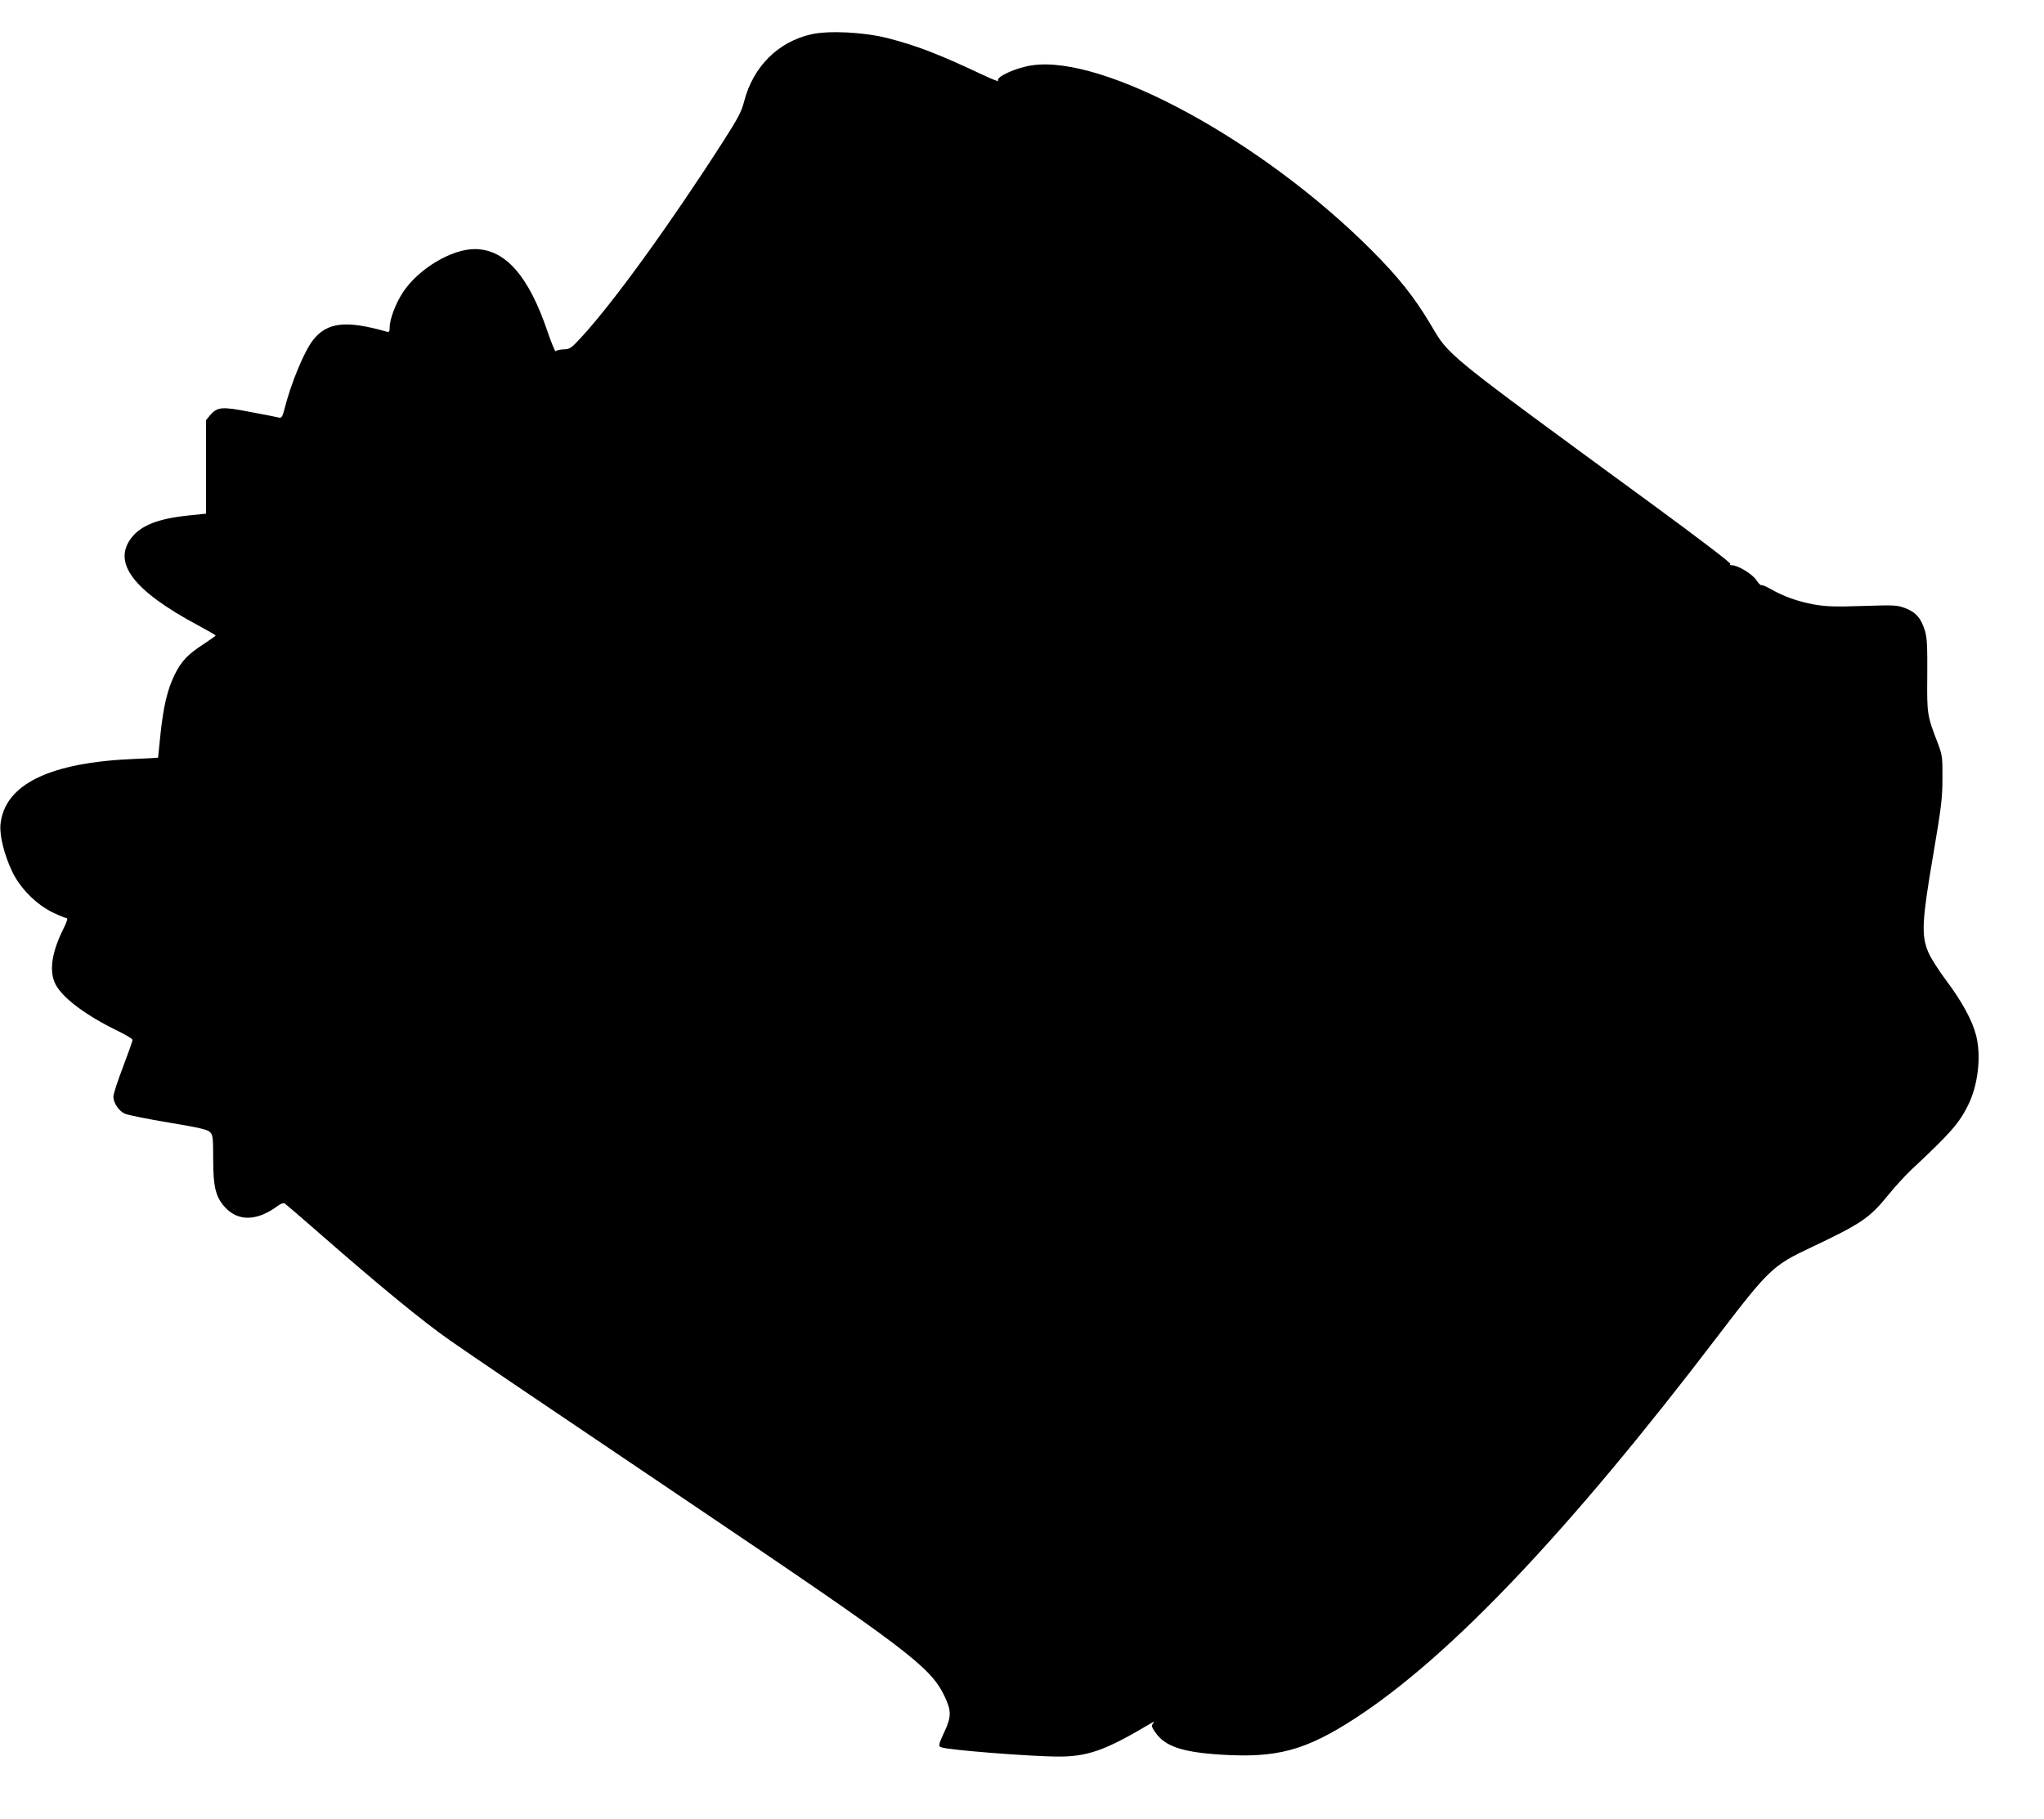  <svg version="1.0" xmlns="http://www.w3.org/2000/svg"
 width="1280pt" height="1139pt" viewBox="0 0 1280 1139"
 preserveAspectRatio="xMidYMid meet"><g transform="translate(0,1139) scale(0.1,-0.1)"
fill="#000000" stroke="none">
<path d="M5080 11175 c-208 -47 -364 -203 -420 -420 -16 -64 -38 -105 -136
-258 -334 -520 -687 -1007 -887 -1223 -60 -65 -69 -71 -108 -72 -24 -1 -46 -6
-49 -12 -3 -5 -25 47 -49 117 -119 354 -265 521 -456 523 -146 1 -352 -122
-450 -268 -46 -69 -85 -170 -85 -224 0 -27 -3 -30 -23 -24 -250 71 -369 58
-456 -53 -56 -70 -140 -274 -181 -438 -12 -45 -17 -52 -34 -48 -12 3 -92 19
-179 35 -179 35 -206 32 -252 -21 l-25 -31 0 -292 0 -293 -107 -11 c-193 -20
-299 -62 -360 -140 -120 -157 12 -331 415 -547 61 -33 112 -62 112 -65 0 -3
-34 -27 -75 -54 -99 -64 -139 -106 -181 -191 -46 -94 -70 -196 -89 -372 -8
-80 -15 -147 -15 -148 0 -1 -67 -5 -148 -8 -532 -22 -813 -159 -839 -410 -7
-68 24 -192 73 -295 50 -105 153 -208 255 -257 40 -19 79 -35 86 -35 9 0 2
-23 -20 -67 -74 -148 -91 -267 -49 -348 44 -85 192 -196 389 -291 51 -25 93
-50 93 -57 0 -7 -27 -83 -60 -170 -33 -86 -60 -169 -60 -185 0 -39 34 -90 72
-107 18 -8 141 -33 273 -55 193 -32 244 -44 260 -60 18 -19 20 -33 20 -168 0
-179 16 -242 79 -308 82 -85 199 -80 324 13 19 14 37 21 45 16 6 -4 100 -84
207 -178 373 -327 664 -566 830 -681 127 -89 481 -329 1520 -1029 1329 -896
1483 -1012 1571 -1190 47 -96 48 -134 5 -227 -41 -88 -42 -95 -18 -102 55 -17
543 -55 717 -57 194 -2 304 37 585 204 28 17 32 18 21 4 -12 -15 -10 -22 15
-58 60 -86 168 -123 411 -138 349 -22 528 26 837 226 595 386 1341 1172 2275
2398 318 416 343 440 581 552 315 149 367 184 483 327 43 53 108 124 145 159
248 232 298 289 356 404 63 126 84 307 51 438 -24 94 -87 210 -184 340 -52 69
-102 148 -117 185 -43 104 -38 196 32 605 51 300 58 357 58 480 1 130 -1 145
-27 215 -70 182 -70 185 -68 429 1 180 -1 234 -14 279 -24 79 -56 117 -123
143 -54 20 -68 20 -267 14 -172 -6 -227 -4 -304 9 -100 18 -196 52 -274 98
-27 15 -52 26 -56 23 -5 -2 -20 12 -33 33 -26 38 -115 92 -153 92 -12 0 -16 3
-9 8 7 4 -187 152 -480 367 -1325 970 -1278 932 -1396 1131 -103 173 -201 297
-374 470 -681 681 -1672 1221 -2122 1155 -101 -14 -232 -74 -213 -97 7 -8 -42
11 -107 42 -267 126 -408 180 -589 226 -148 37 -366 48 -475 23z"/>
</g>
</svg>

